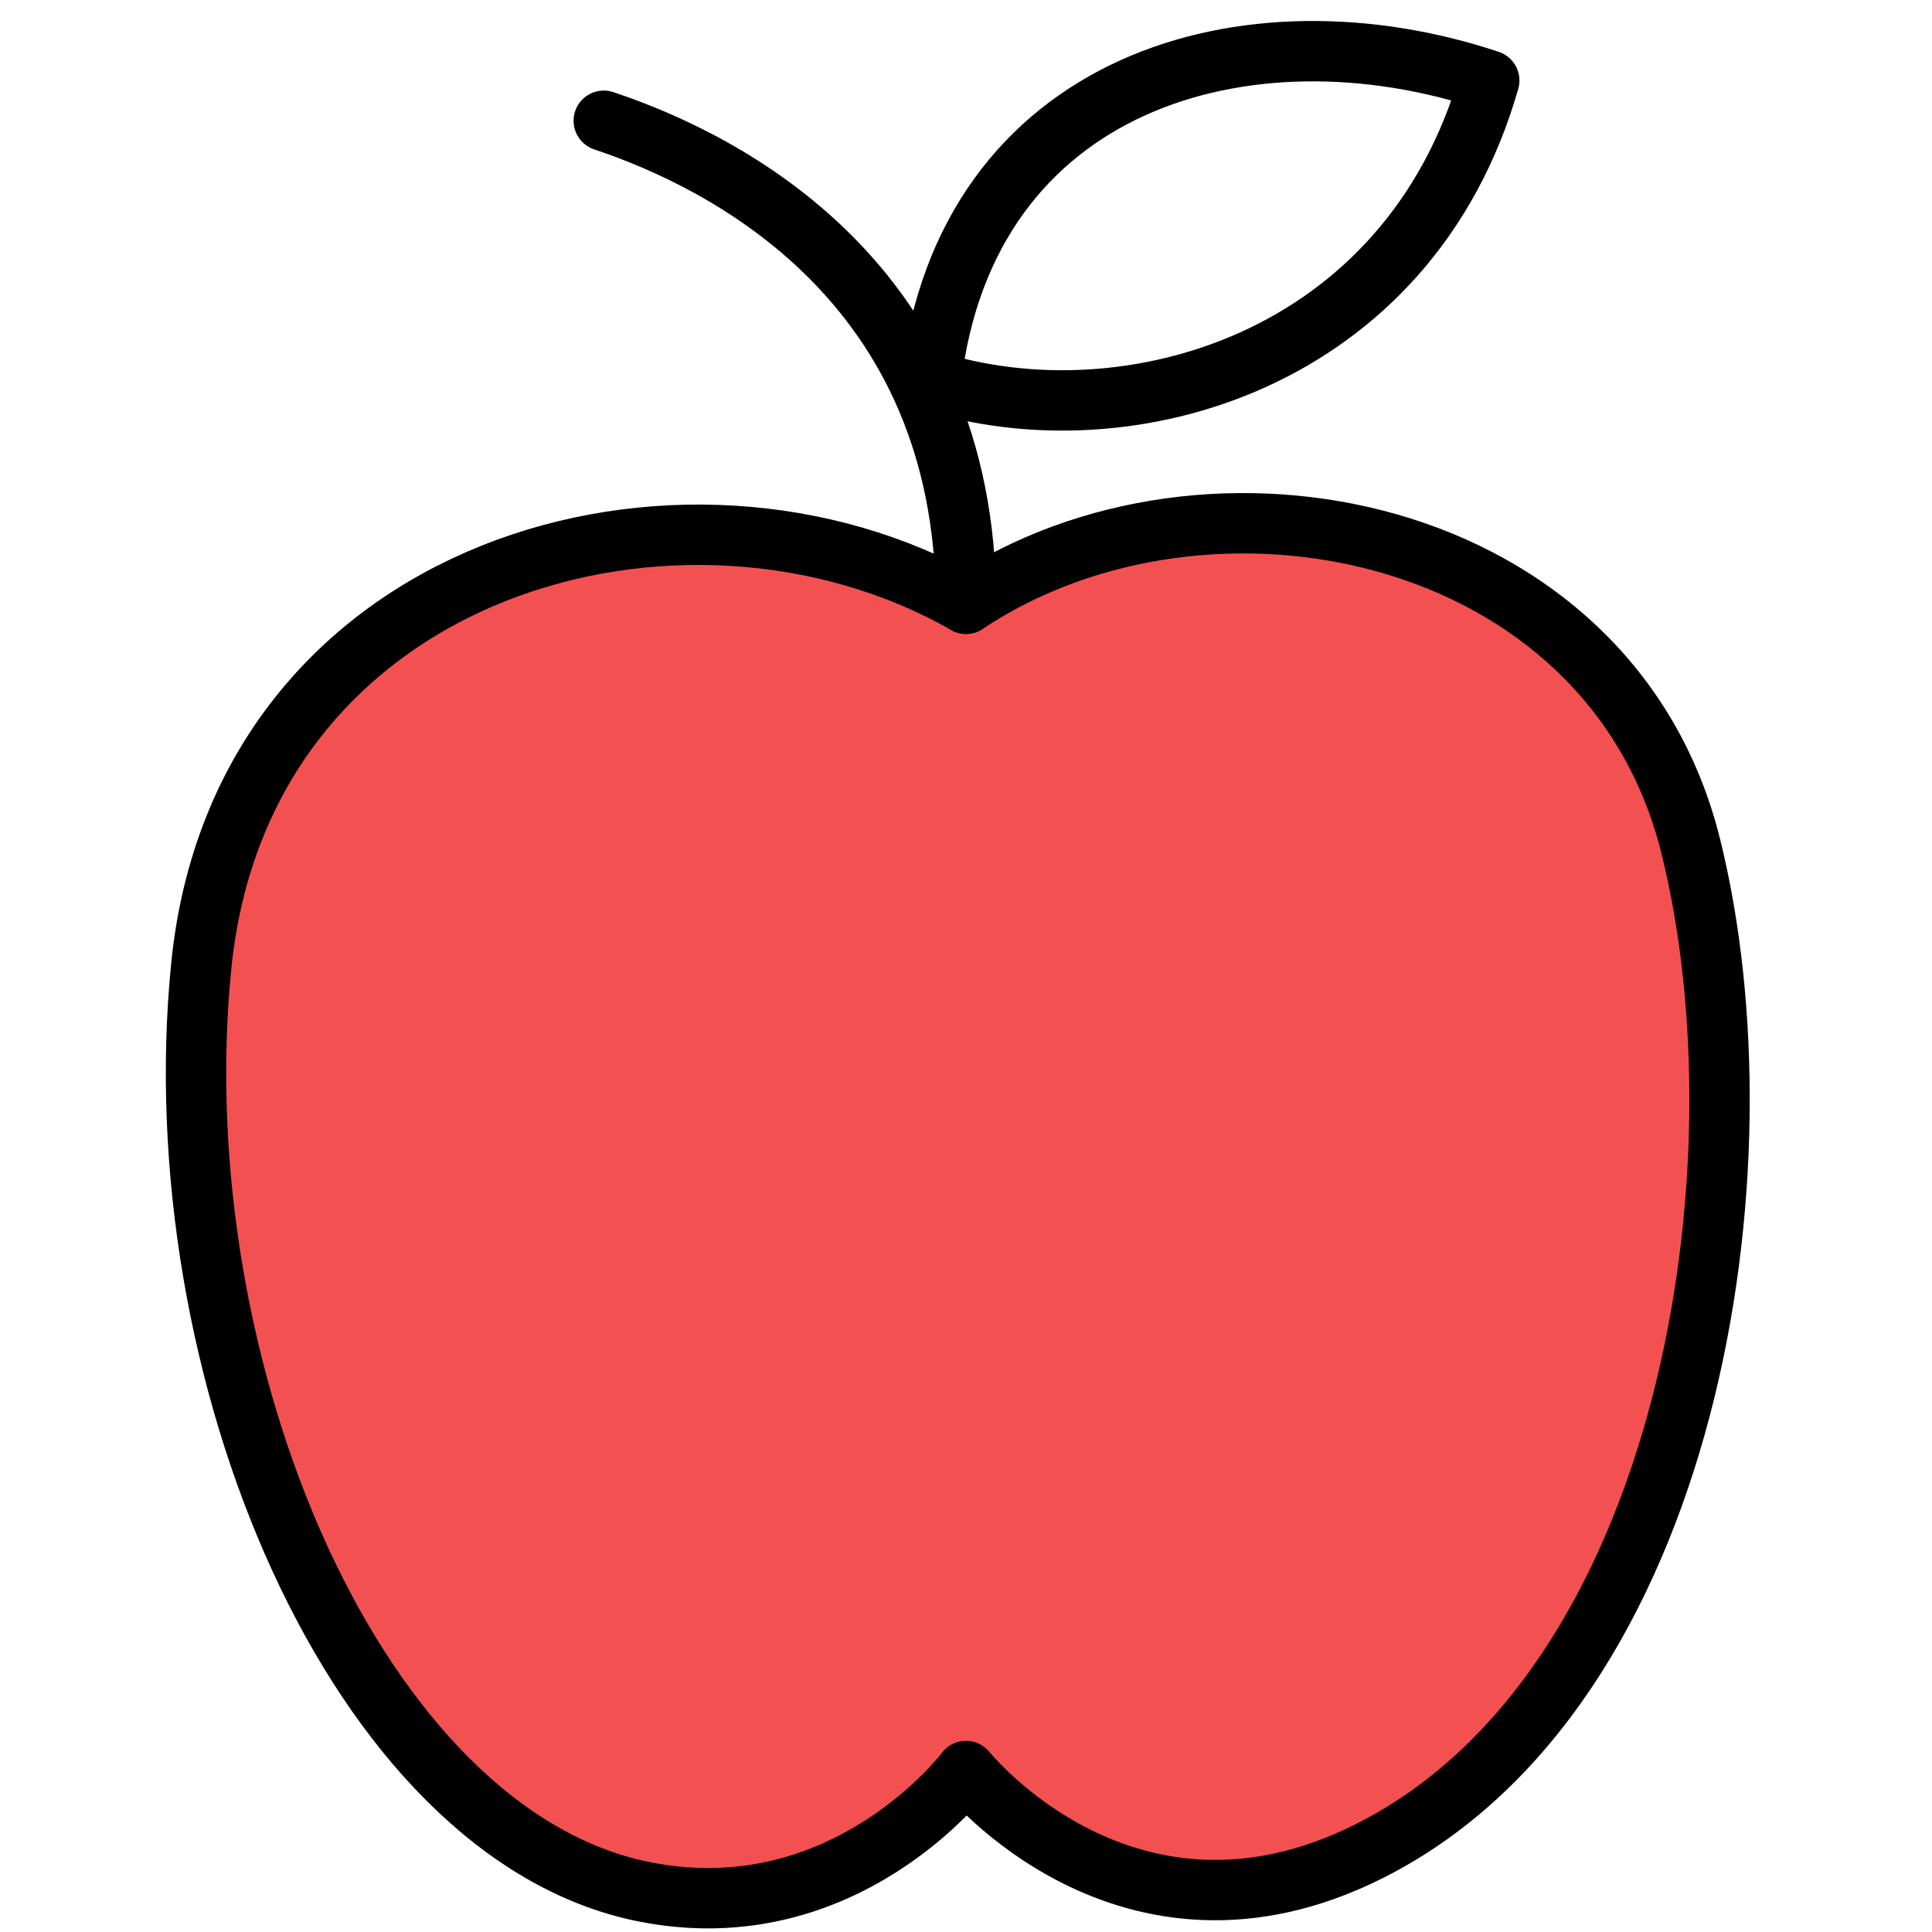<?xml version="1.0" encoding="UTF-8"?><svg id="Layer_2" xmlns="http://www.w3.org/2000/svg" viewBox="0 0 48 48"><defs><style>.cls-1{fill:#f35151;}.cls-1,.cls-2{stroke:#000;stroke-linejoin:round;stroke-width:1.5px;}.cls-2{fill:none;stroke-linecap:round;}</style></defs><path class="cls-1" d="m24,15c-7-4-18-1-19,9s3.86,21.57,11,23c5,1,8-3,8-3,0,0,4,5,10,2,8-4,10-17,8-25s-12-10-18-6Z"/><path class="cls-2" d="m15,3c3,1,9,4,9,12"/><path class="cls-2" d="m23.13,9.46c.87-7.46,7.87-9.46,13.87-7.46-2,7-9,9-13.87,7.46Z"/></svg>